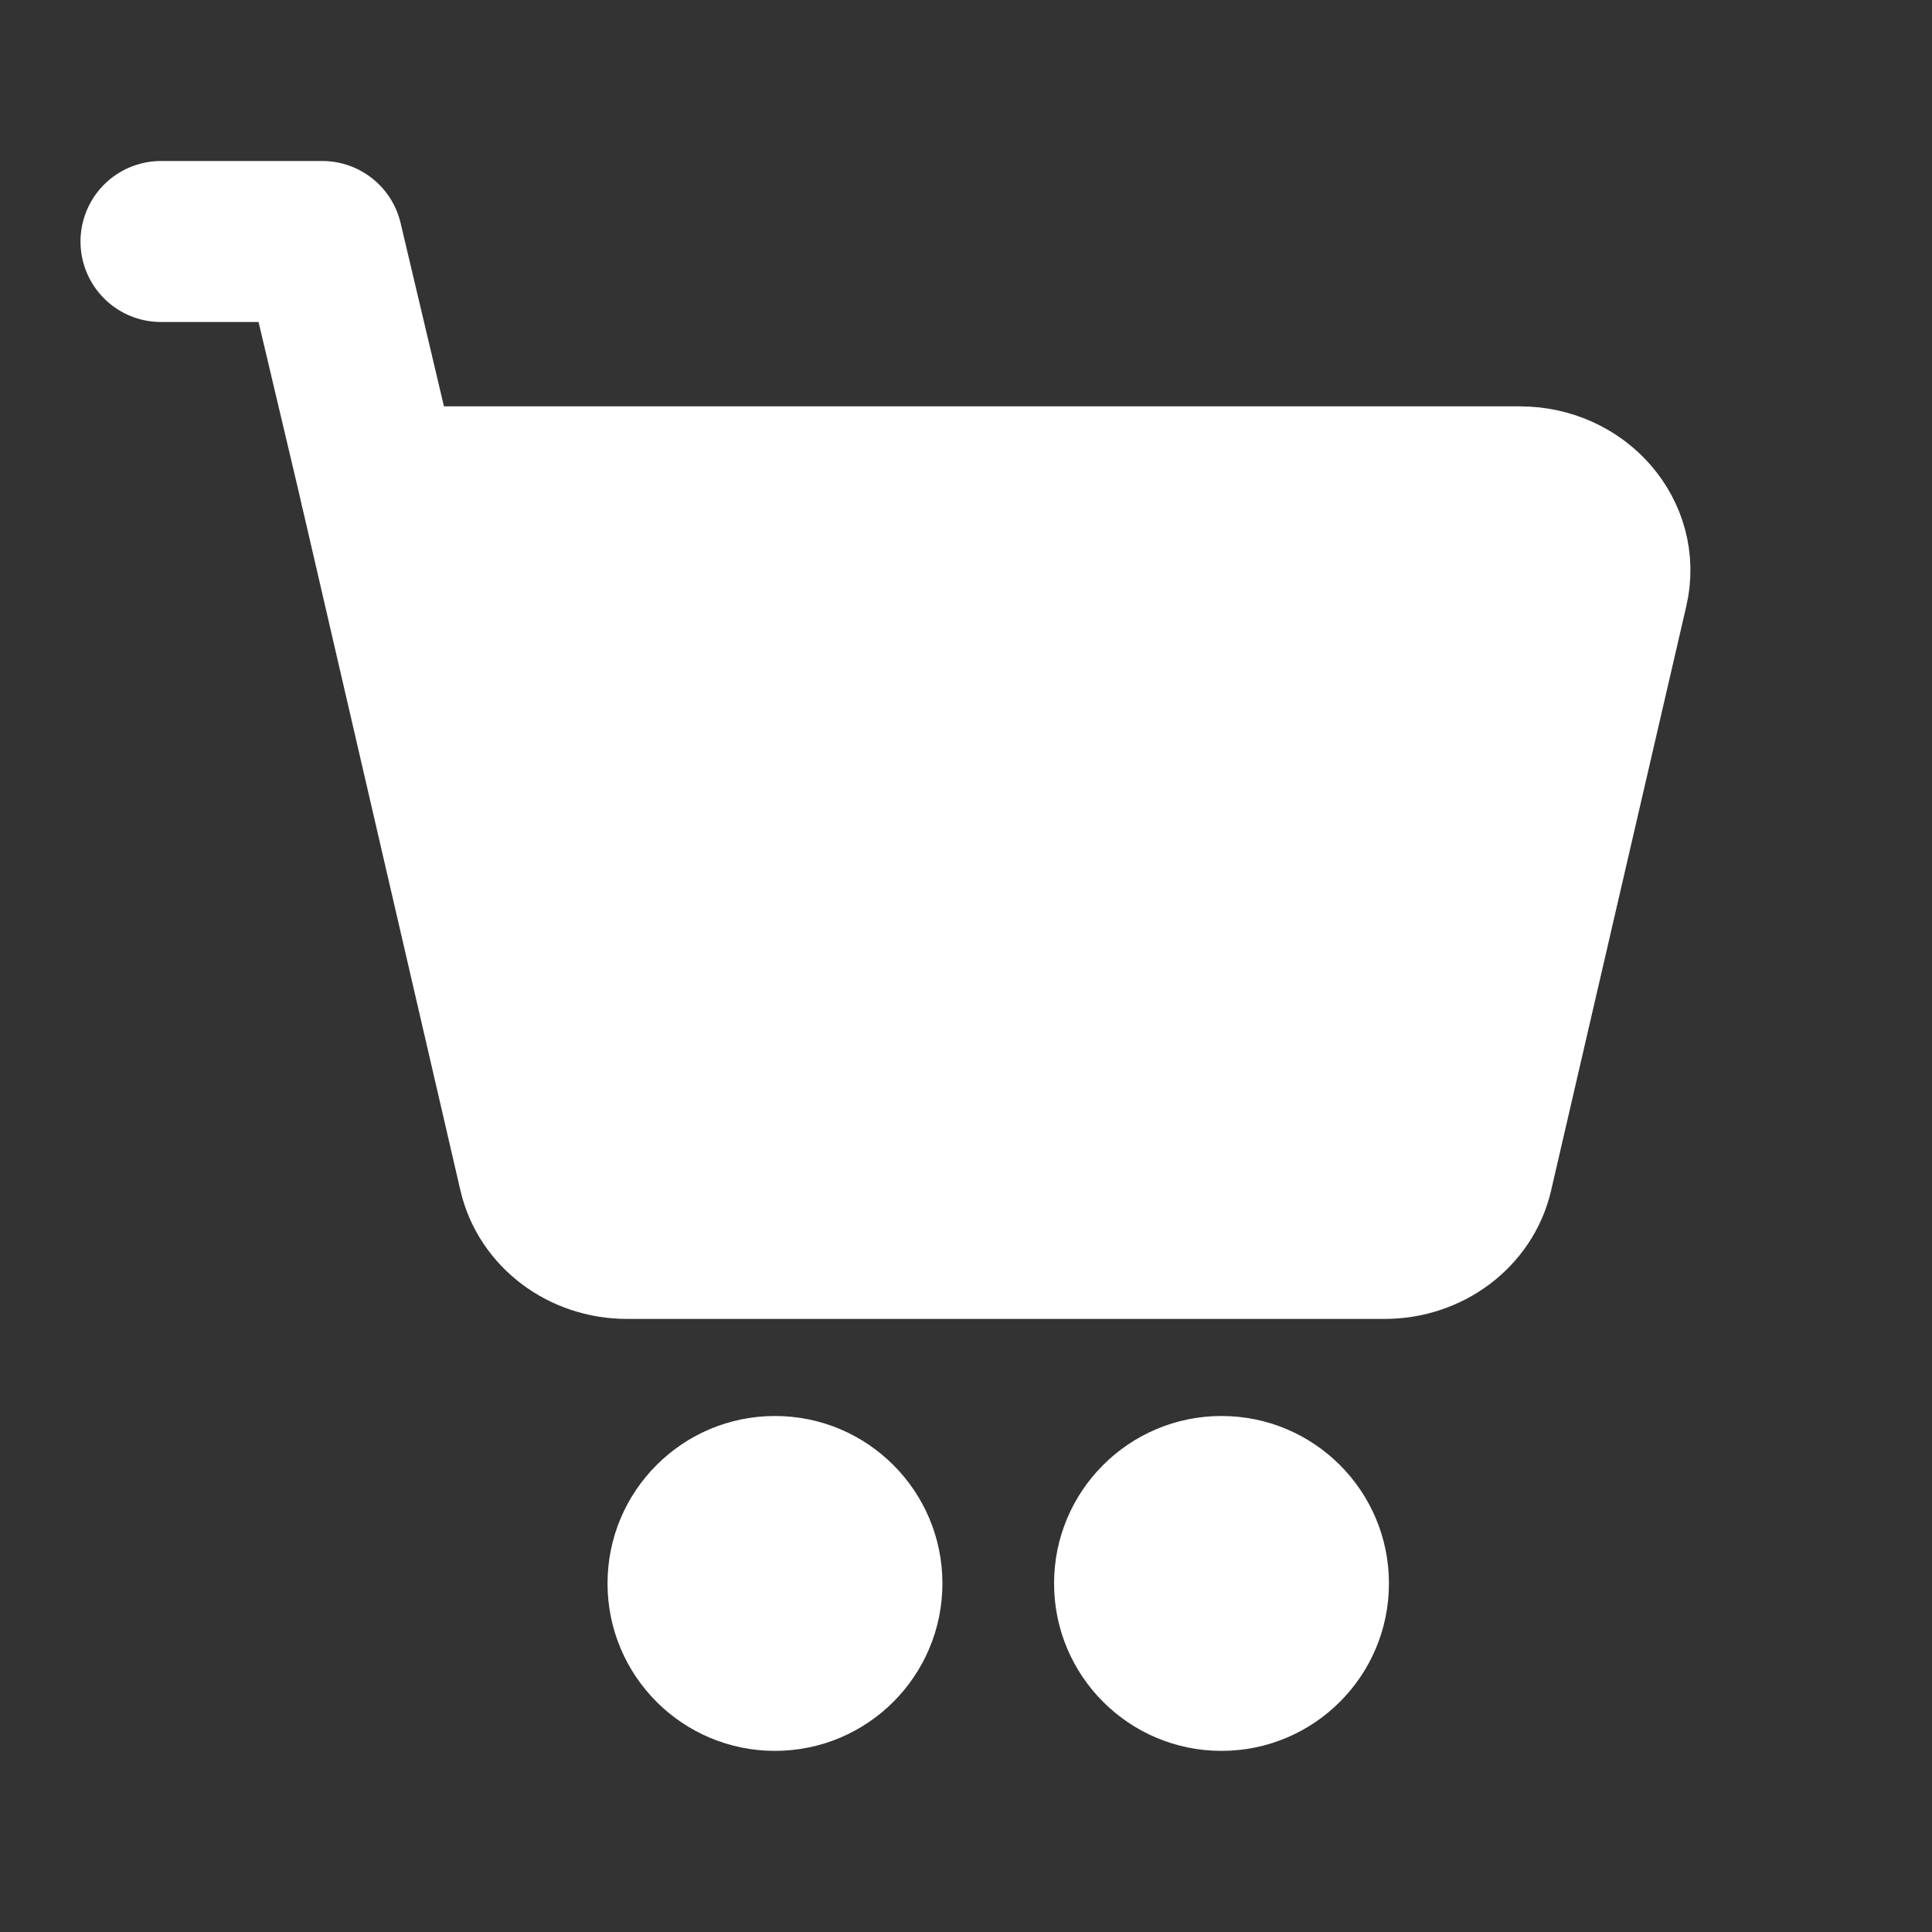 <svg width="24" height="24" viewBox="0 0 24 24" fill="none" xmlns="http://www.w3.org/2000/svg">
<rect x="0" y="0" width="24" height="24" fill="#333333" stroke="none"/>
<circle cx="9.627" cy="19.67" r="2.08" fill="white"/>
<circle cx="15.174" cy="19.67" r="2.08" fill="white"/>
<path d="M4.724 6.048L4.003 3H2" stroke="white" stroke-width="2" stroke-linecap="round" stroke-linejoin="round"/>
<path fill-rule="evenodd" clip-rule="evenodd" d="M6.694 14.564L4.723 6.048H18.881C19.593 6.048 20.123 6.657 19.974 7.303L18.294 14.564C18.184 15.042 17.729 15.384 17.201 15.384H7.787C7.26 15.384 6.805 15.042 6.694 14.564Z" fill="white" stroke="white" stroke-width="2" stroke-linecap="round" stroke-linejoin="round"/>
</svg>
